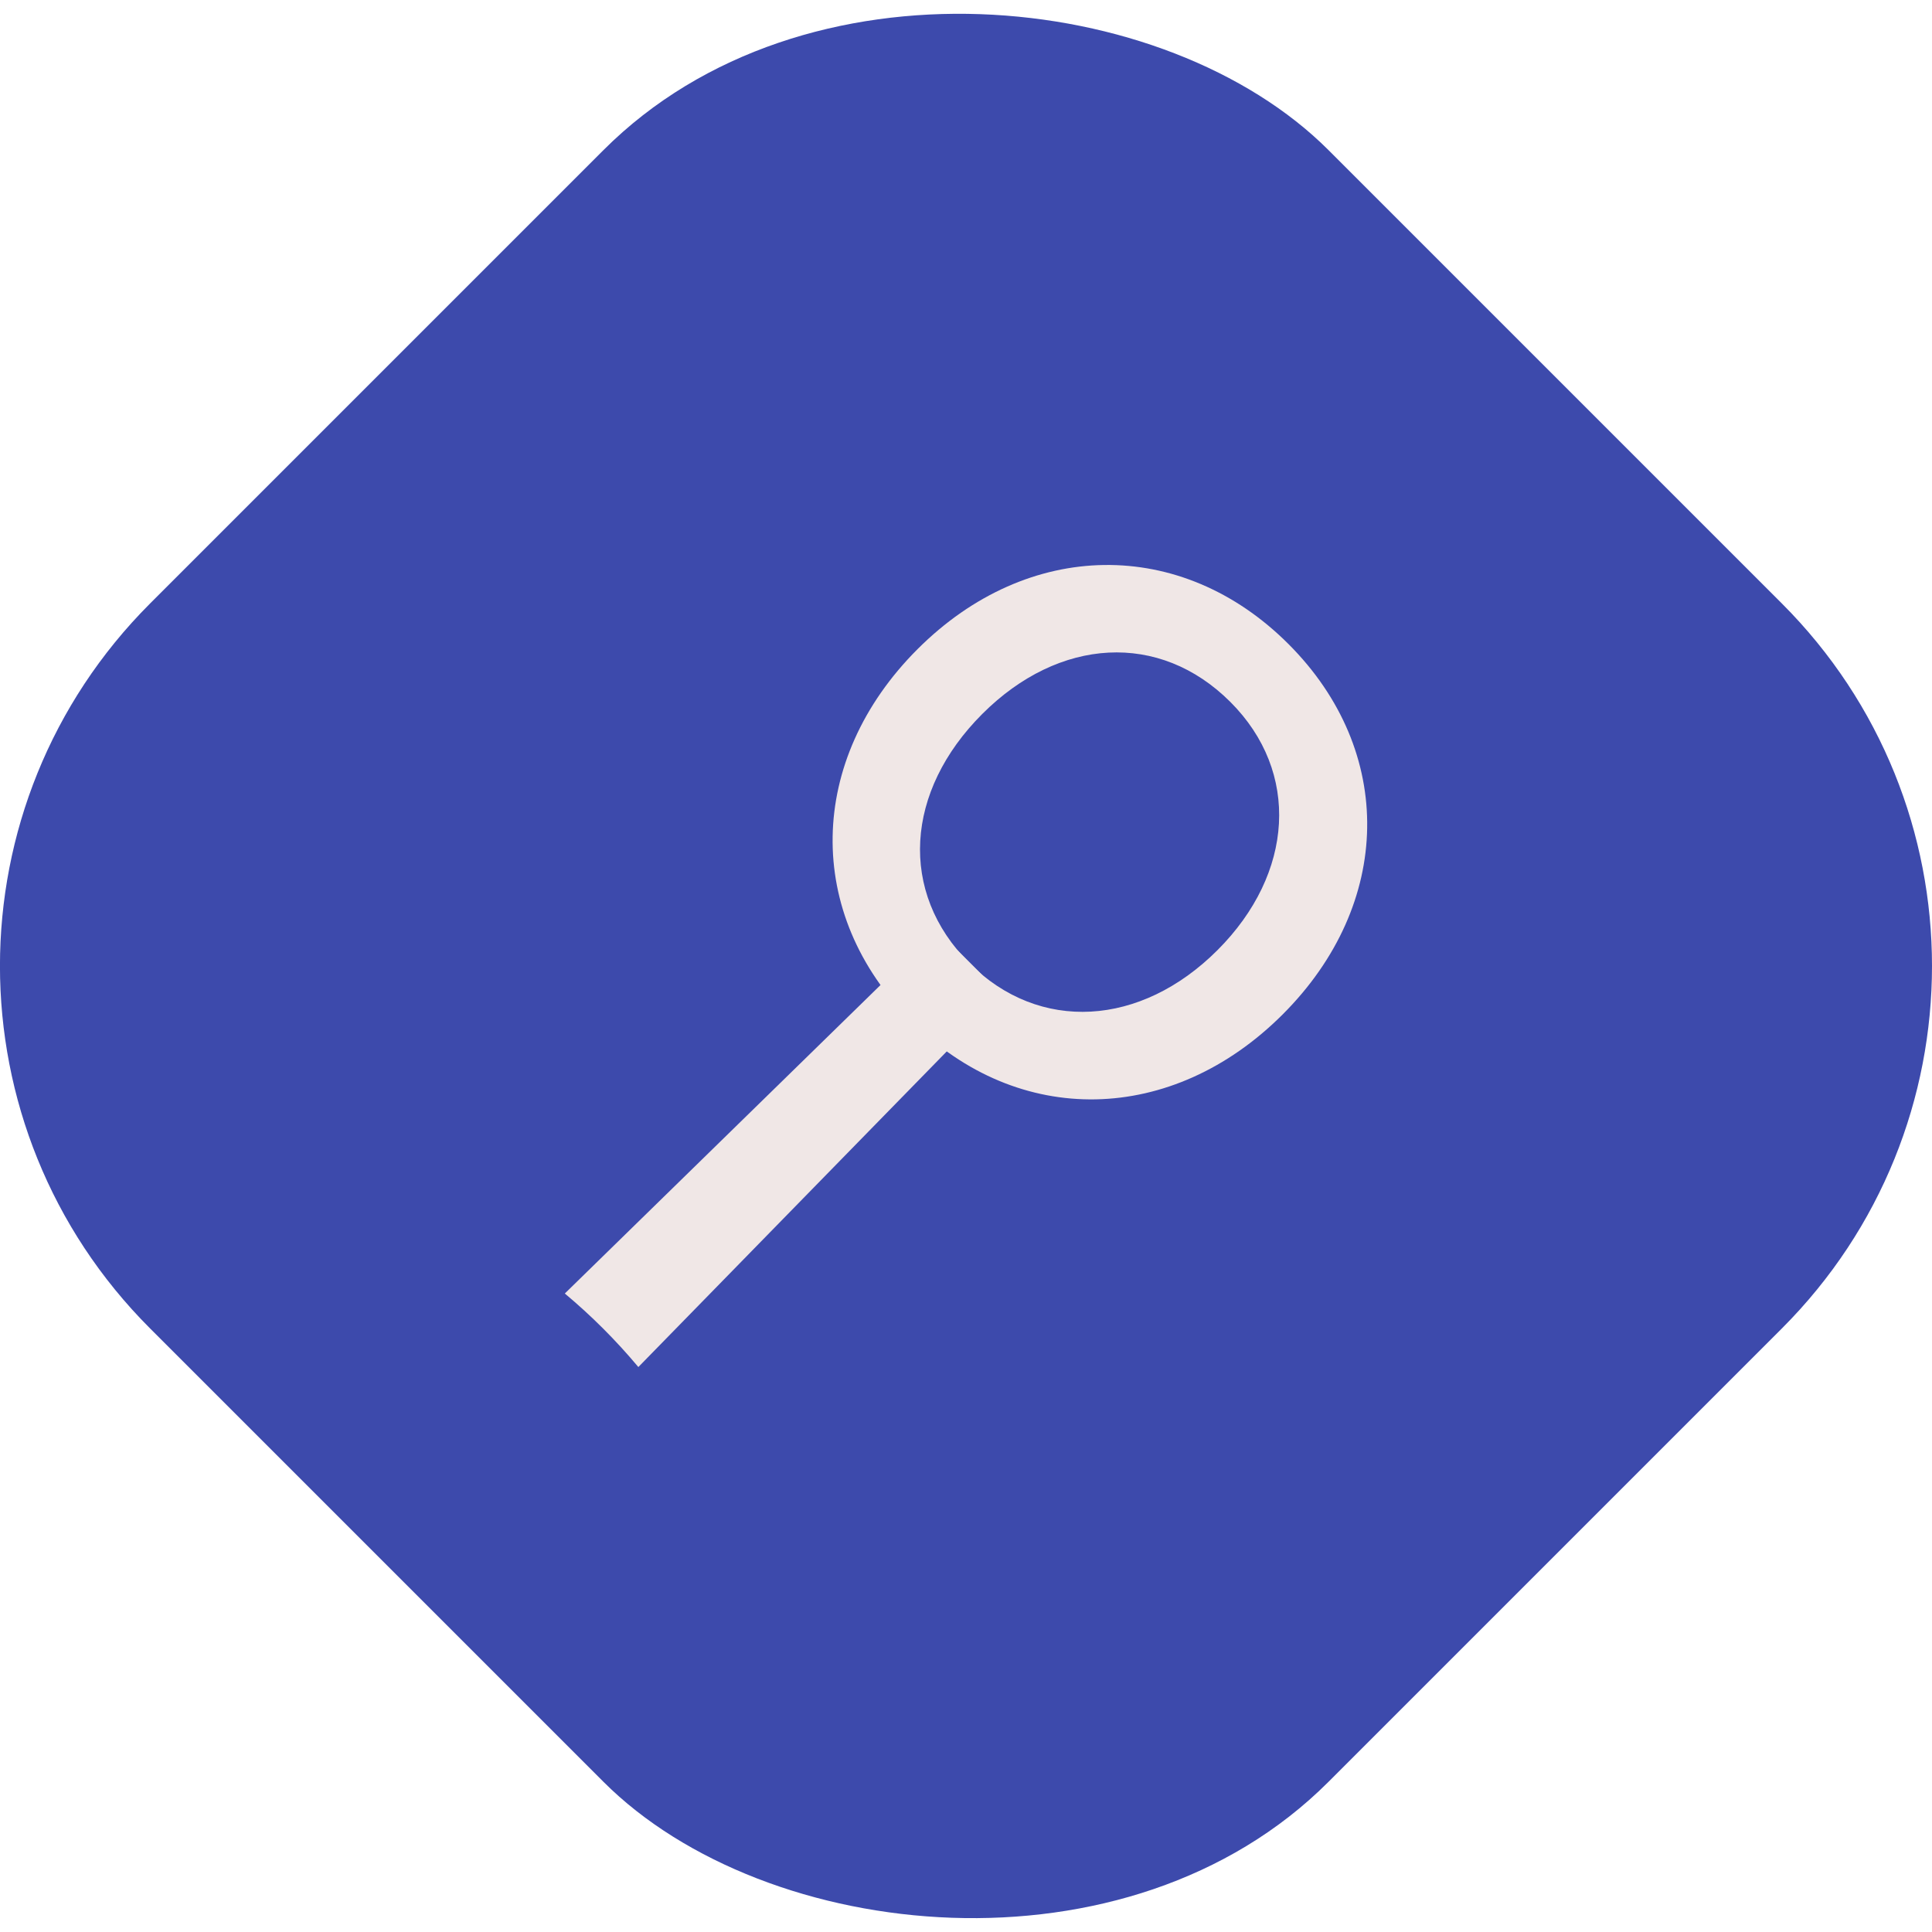 <?xml version="1.0" encoding="UTF-8"?><svg id="Layer_1" xmlns="http://www.w3.org/2000/svg" viewBox="0 0 270.09 270.09"><defs><style>.cls-1{fill:#f0e7e6;}.cls-2{fill:#3d4aac;}</style></defs><rect class="cls-2" x="18.56" y="18.56" width="232.97" height="232.97" rx="71.67" ry="71.67" transform="translate(-55.94 135.04) rotate(-45)"/><path class="cls-1" d="M128.27,90.75c15.42-15.42,36.86-15.71,51.85-.72,14.99,14.99,14.63,36.35-.8,51.78s-36.93,15.93-51.92.94c-14.99-14.99-14.63-36.5.87-52ZM170.2,132.83c10.72-10.72,11.59-24.91,1.81-34.69-9.92-9.92-23.97-9.05-34.69,1.67-10.79,10.79-11.73,24.91-1.81,34.83,9.78,9.78,23.97,8.91,34.69-1.81Z"/><path class="cls-1" d="M140.09,139.07l-50.85,52.04c-3.12-3.73-6.55-7.16-10.28-10.28l52.04-50.85"/></svg>